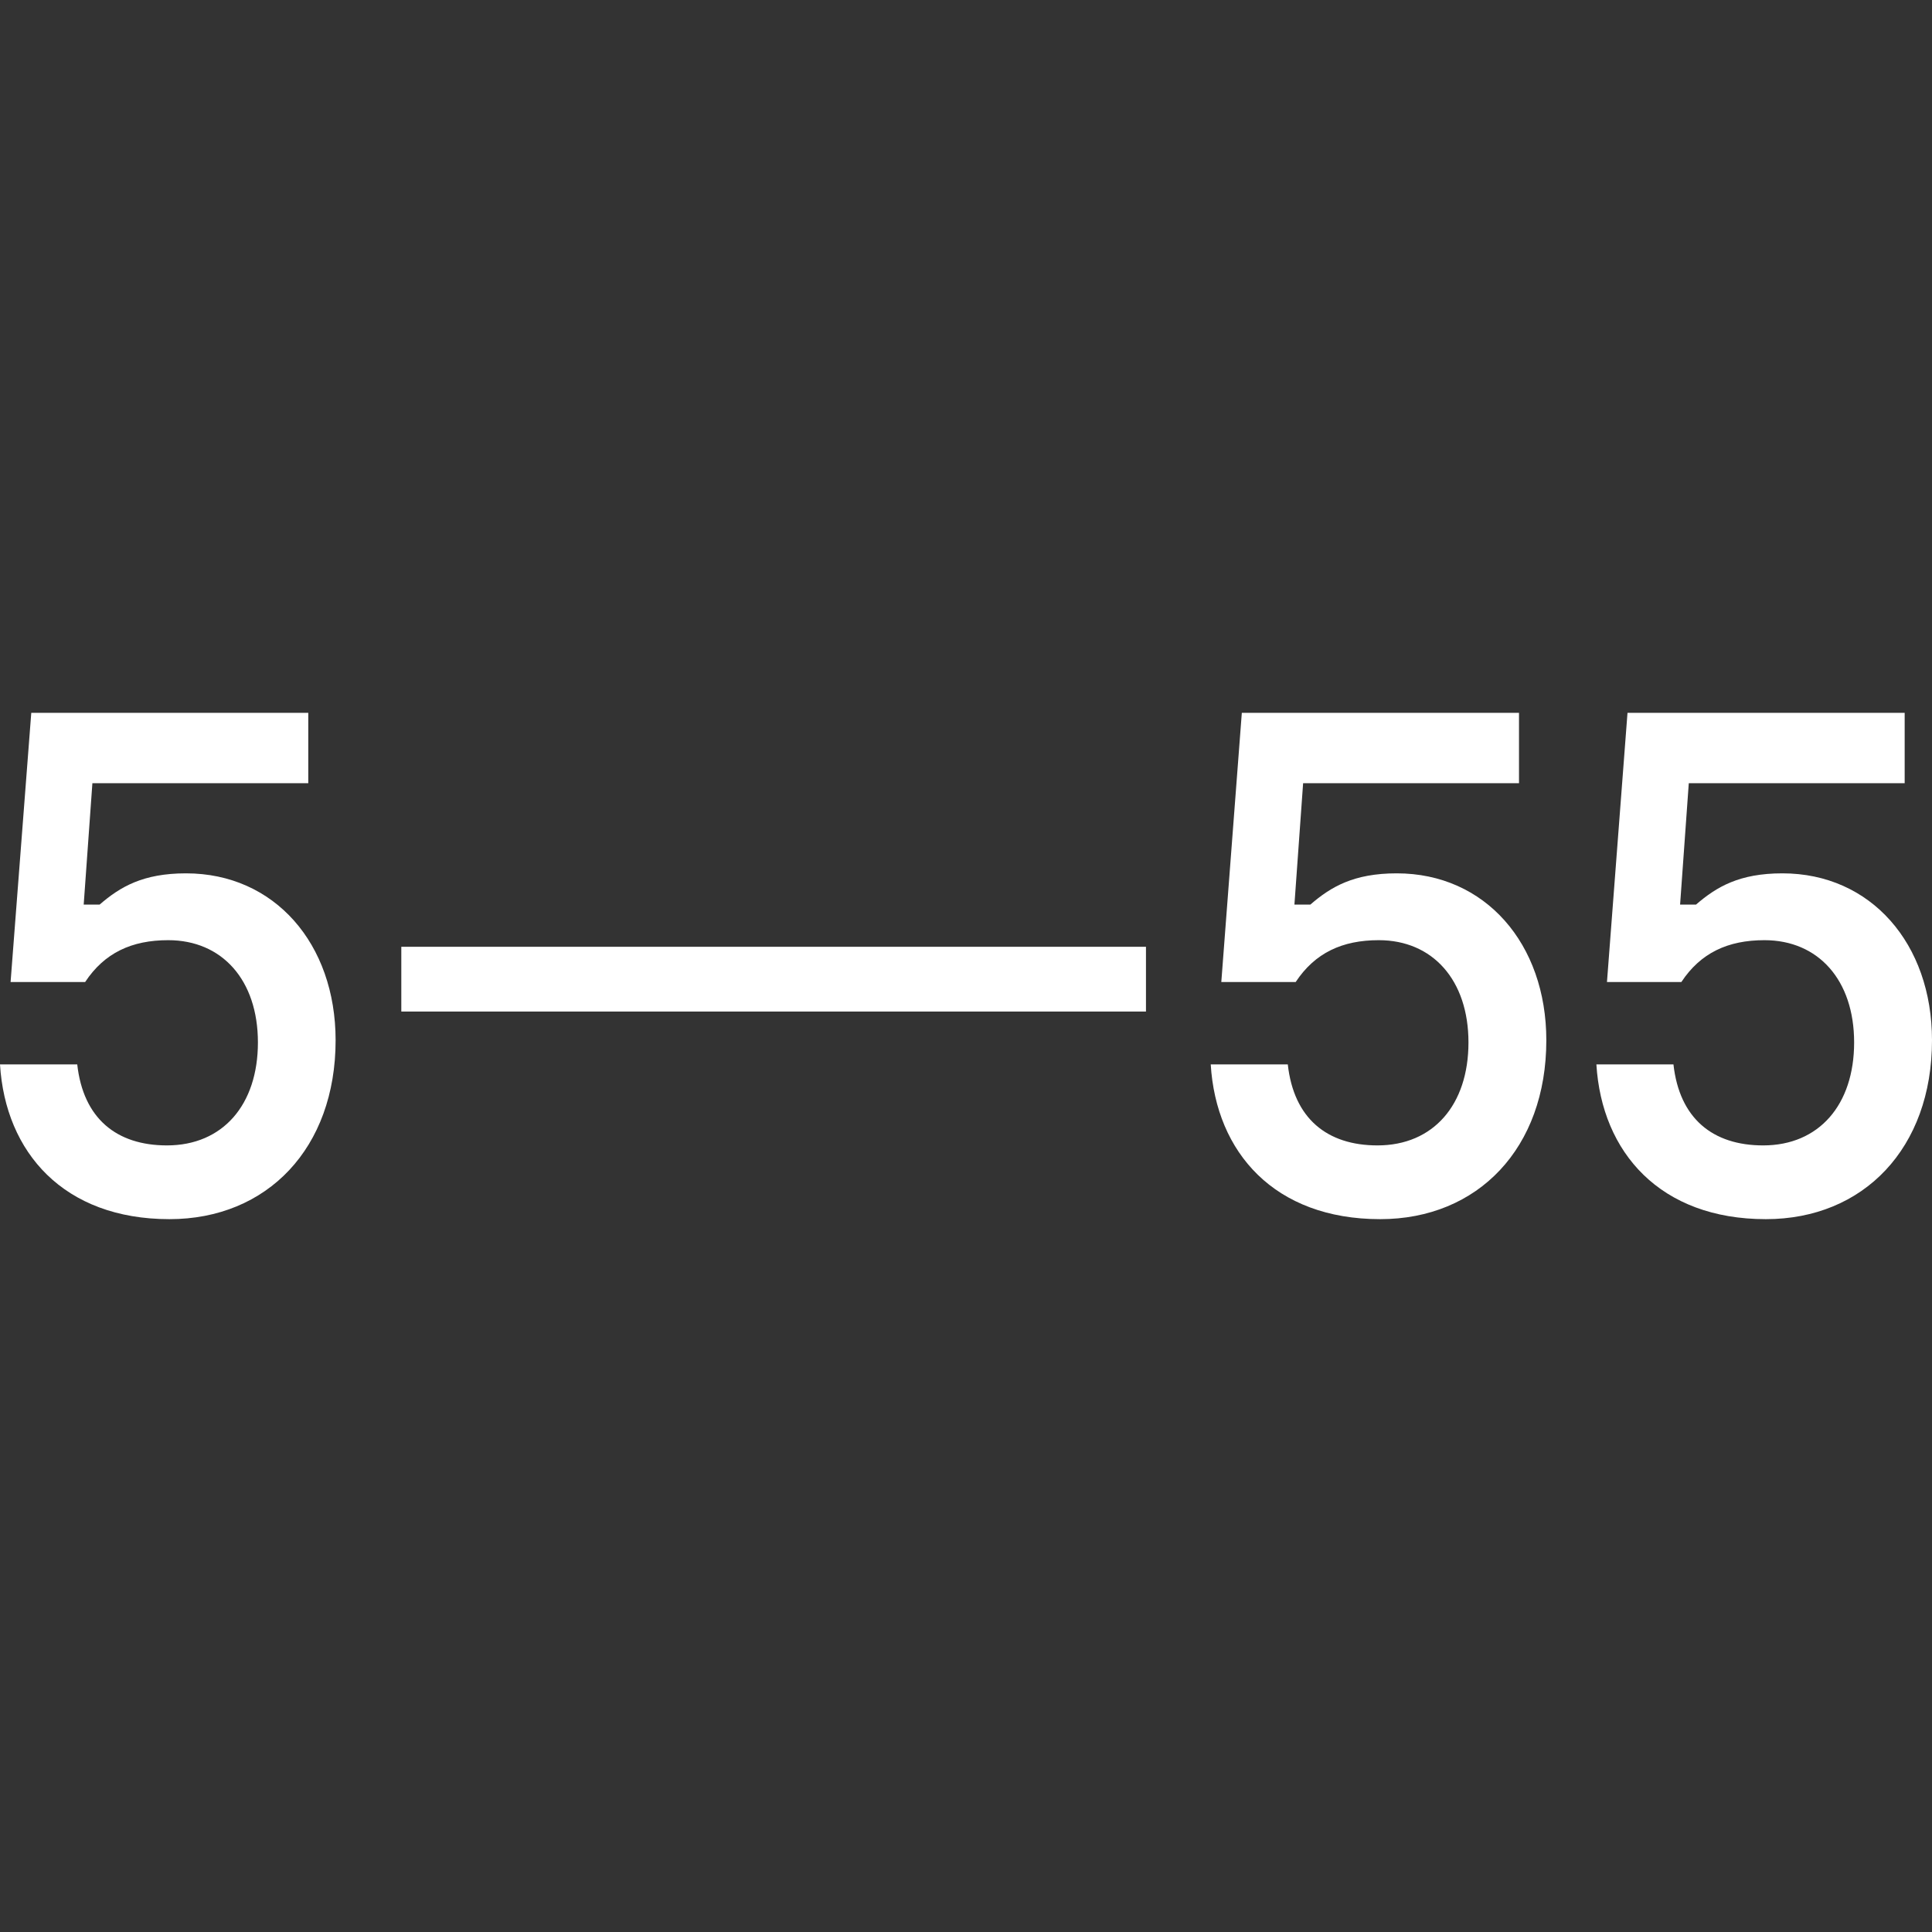 <?xml version="1.0" encoding="UTF-8"?> <svg xmlns="http://www.w3.org/2000/svg" xmlns:xlink="http://www.w3.org/1999/xlink" xmlns:svgjs="http://svgjs.com/svgjs" id="SvgjsSvg1001" width="288" height="288" version="1.1"><rect width="100%" height="100%" fill="#333333" stroke="none"/><defs id="SvgjsDefs1002"></defs><g id="SvgjsG1008"><svg xmlns="http://www.w3.org/2000/svg" fill="none" viewBox="0 0 145 38" width="288" height="288"><g fill="#ffffff" clip-path="url(#a)" class="colorFF4200 svgShape"><path d="M13.963 12.046c-3.236 0-4.943 1.013-6.484 2.343H6.282l.652-9.107h16.203V0H2.347L.794 20.203H6.39c1.446-2.191 3.497-3.141 6.235-3.141 4.042 0 6.732 2.99 6.732 7.676 0 4.687-2.643 7.727-6.827 7.727-3.793 0-6.282-2.027-6.733-6.08H0C.403 32.997 4.789 38 12.719 38c7.337 0 12.469-5.333 12.469-13.427 0-7.245-4.587-12.527-11.225-12.527zm90.867 0c-3.236 0-4.943 1.013-6.484 2.343h-1.197l.652-9.107h16.203V0H93.201l-1.54 20.203h5.582c1.447-2.191 3.497-3.141 6.235-3.141 4.042 0 6.733 2.99 6.733 7.676 0 4.687-2.643 7.727-6.828 7.727-3.793 0-6.282-2.027-6.732-6.08h-5.784C91.269 32.997 95.654 38 103.585 38c7.337 0 12.469-5.333 12.469-13.427 0-7.245-4.587-12.527-11.224-12.527zm28.945 0c-3.236 0-4.943 1.013-6.484 2.343h-1.197l.652-9.107h16.203V0h-20.802l-1.541 20.203h5.583c1.446-2.191 3.497-3.141 6.235-3.141 4.042 0 6.732 2.99 6.732 7.676 0 4.687-2.643 7.727-6.827 7.727-3.793 0-6.282-2.027-6.733-6.08h-5.784C120.215 32.997 124.601 38 132.53 38c7.338 0 12.47-5.333 12.47-13.427 0-7.245-4.587-12.527-11.225-12.527zm-103.656 5.51h55.888v4.864H30.119v-4.864z"></path></g><defs><clipPath id="a"><path fill="#ffffff" d="M0 0h145v38H0z" class="colorfff svgShape"></path></clipPath></defs></svg></g></svg> 